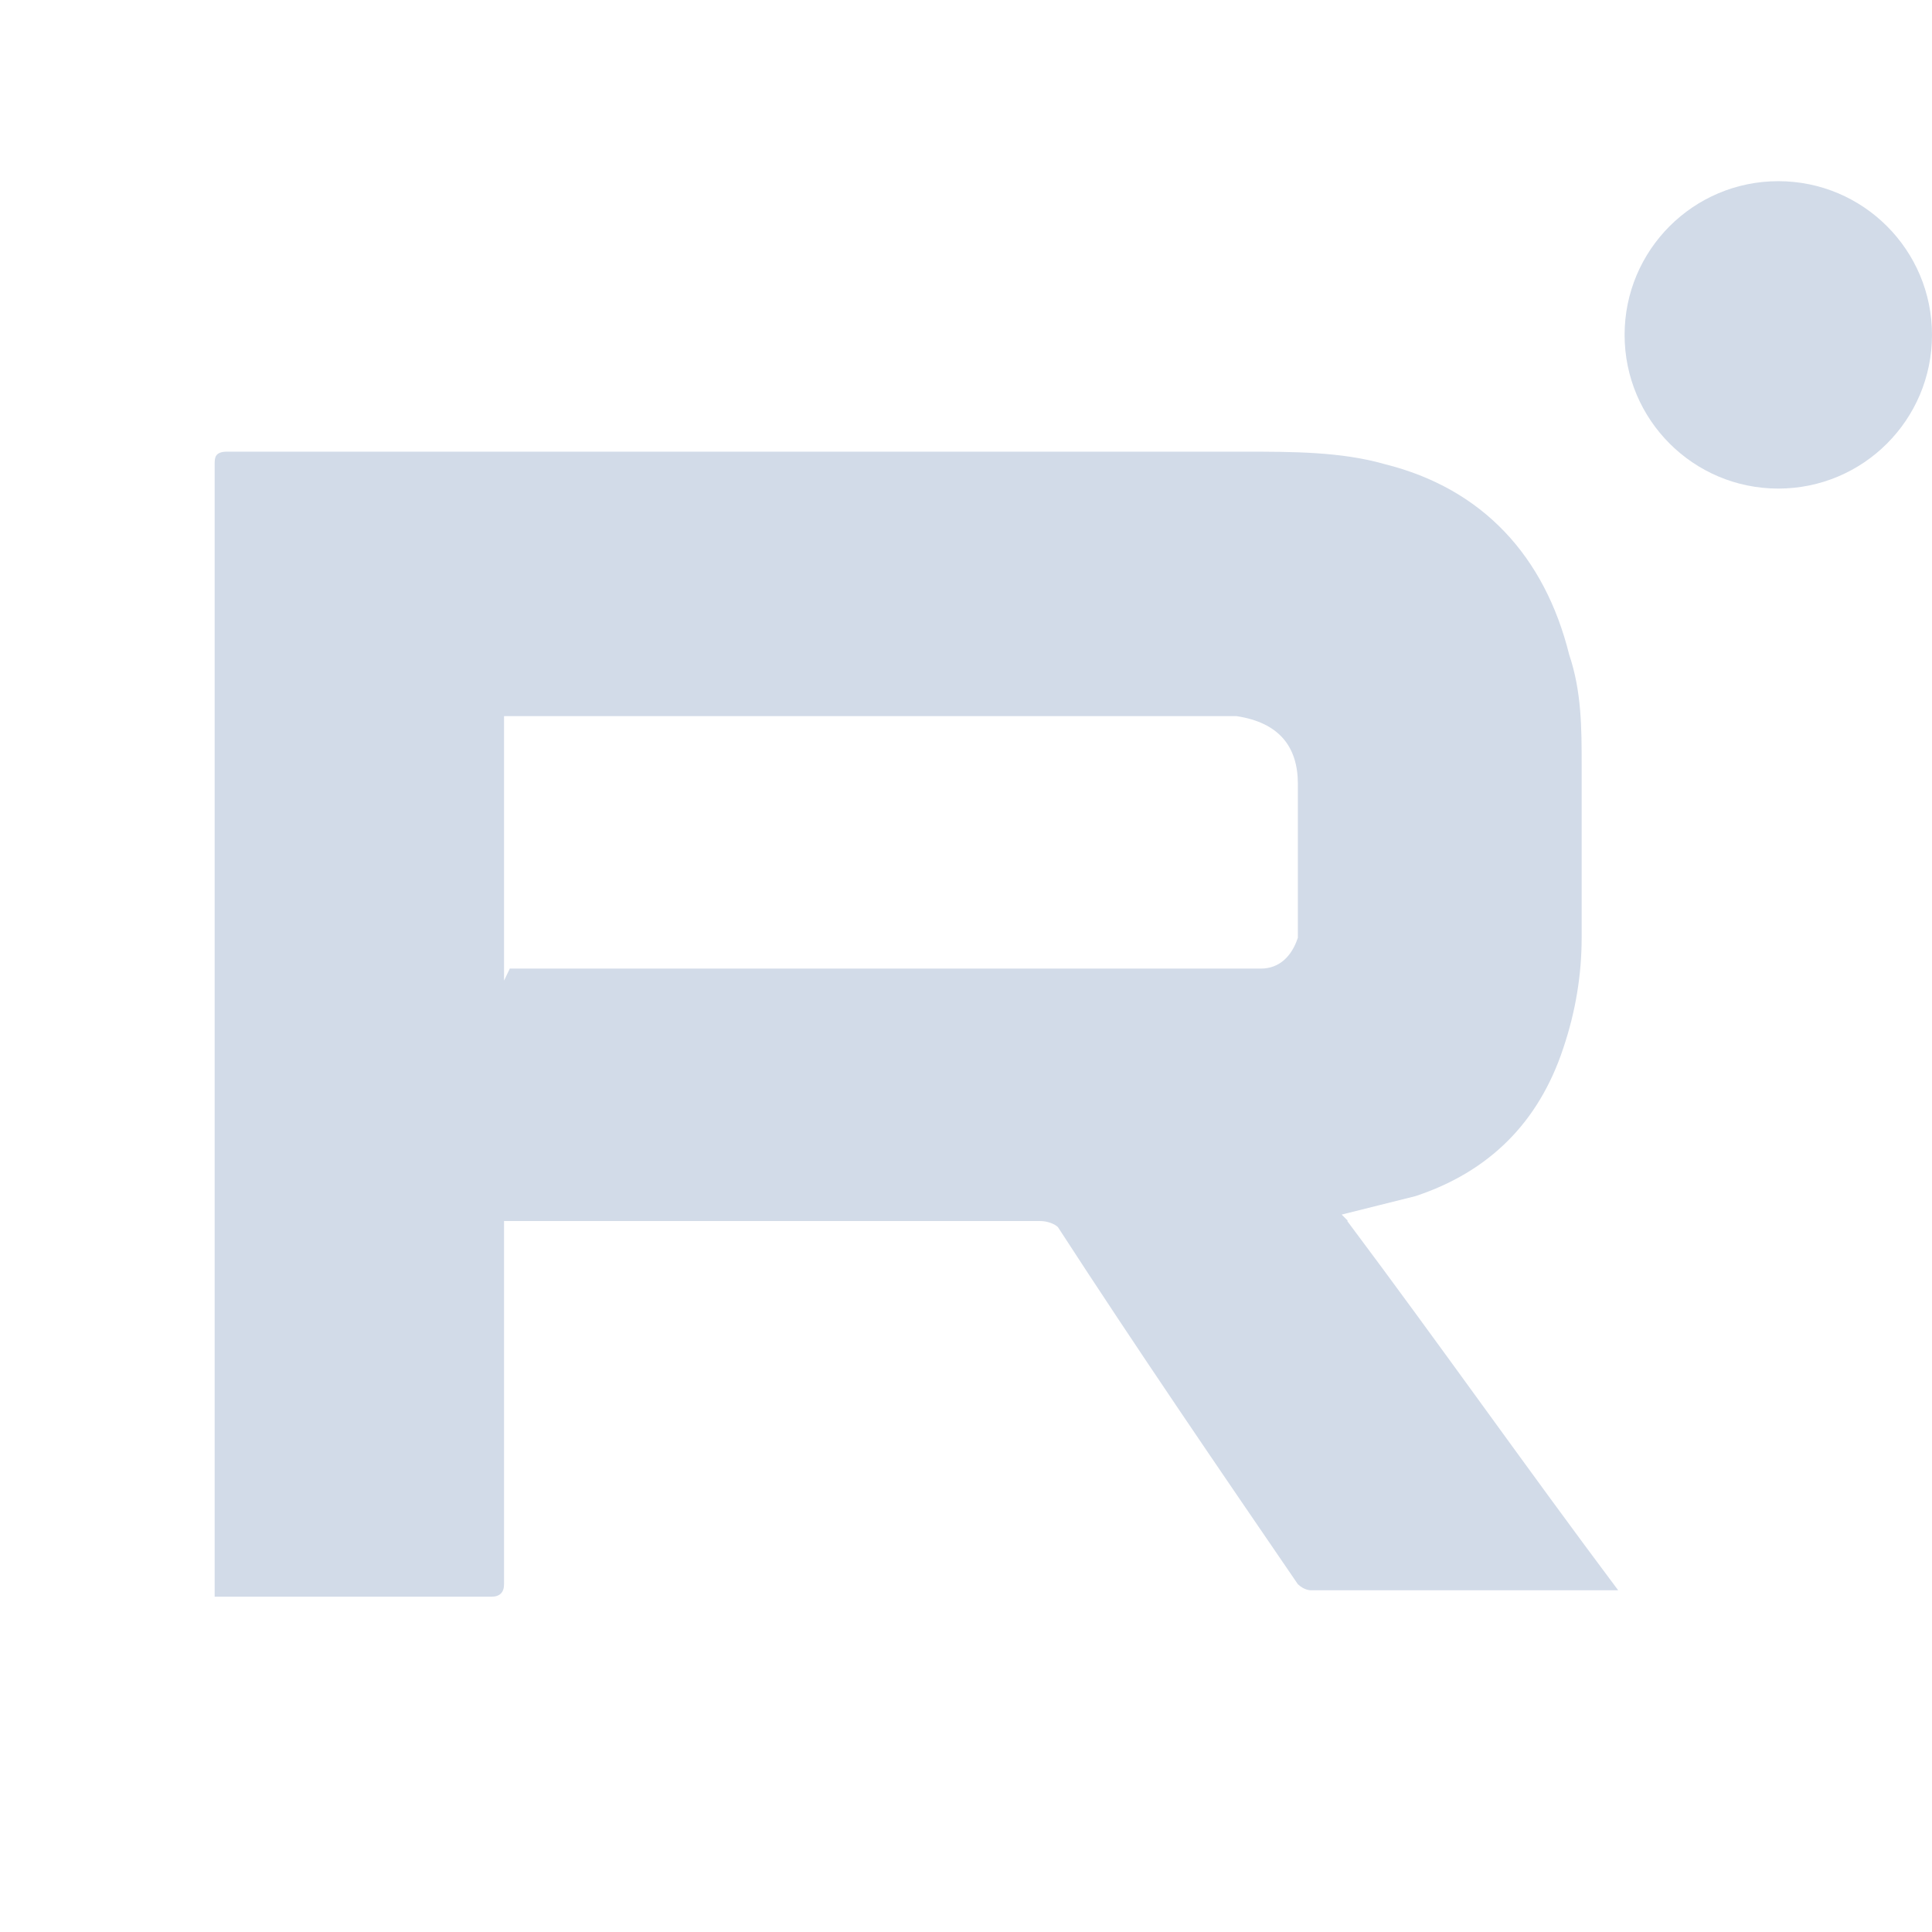 <?xml version="1.0" encoding="UTF-8"?>
<svg id="_Слой_1-2" data-name=" Слой 1" xmlns="http://www.w3.org/2000/svg" viewBox="0 0 45 45">
  <defs>
    <style>
      .cls-1 {
        fill: #d2dbe8;
      }
    </style>
  </defs>
  <path class="cls-1" d="M31.38,28.44c2.15,2.87,4.16,5.73,6.31,8.6h-7.17s-.14,0-.29-.14c-1.86-2.72-3.73-5.45-5.59-8.32,0,0-.14-.14-.43-.14h-12.47v8.46c0,.19-.1.29-.29.29h-6.45V10.81c0-.14,0-.29.29-.29h23.66c1.15,0,2.29,0,3.3.29,2.29.57,3.73,2.15,4.3,4.44.29.86.29,1.72.29,2.58v4.01c0,.86-.14,1.72-.43,2.58-.57,1.72-1.72,2.87-3.44,3.44-.57.14-1.15.29-1.72.43l.14.14ZM11.88,22.56h17.49c.43,0,.72-.29.86-.72v-3.58c0-.86-.43-1.43-1.43-1.58H11.74v6.16l.14-.29Z"/>
  <circle class="cls-1" cx="41.42" cy="7.8" r="3.58"/>
</svg>